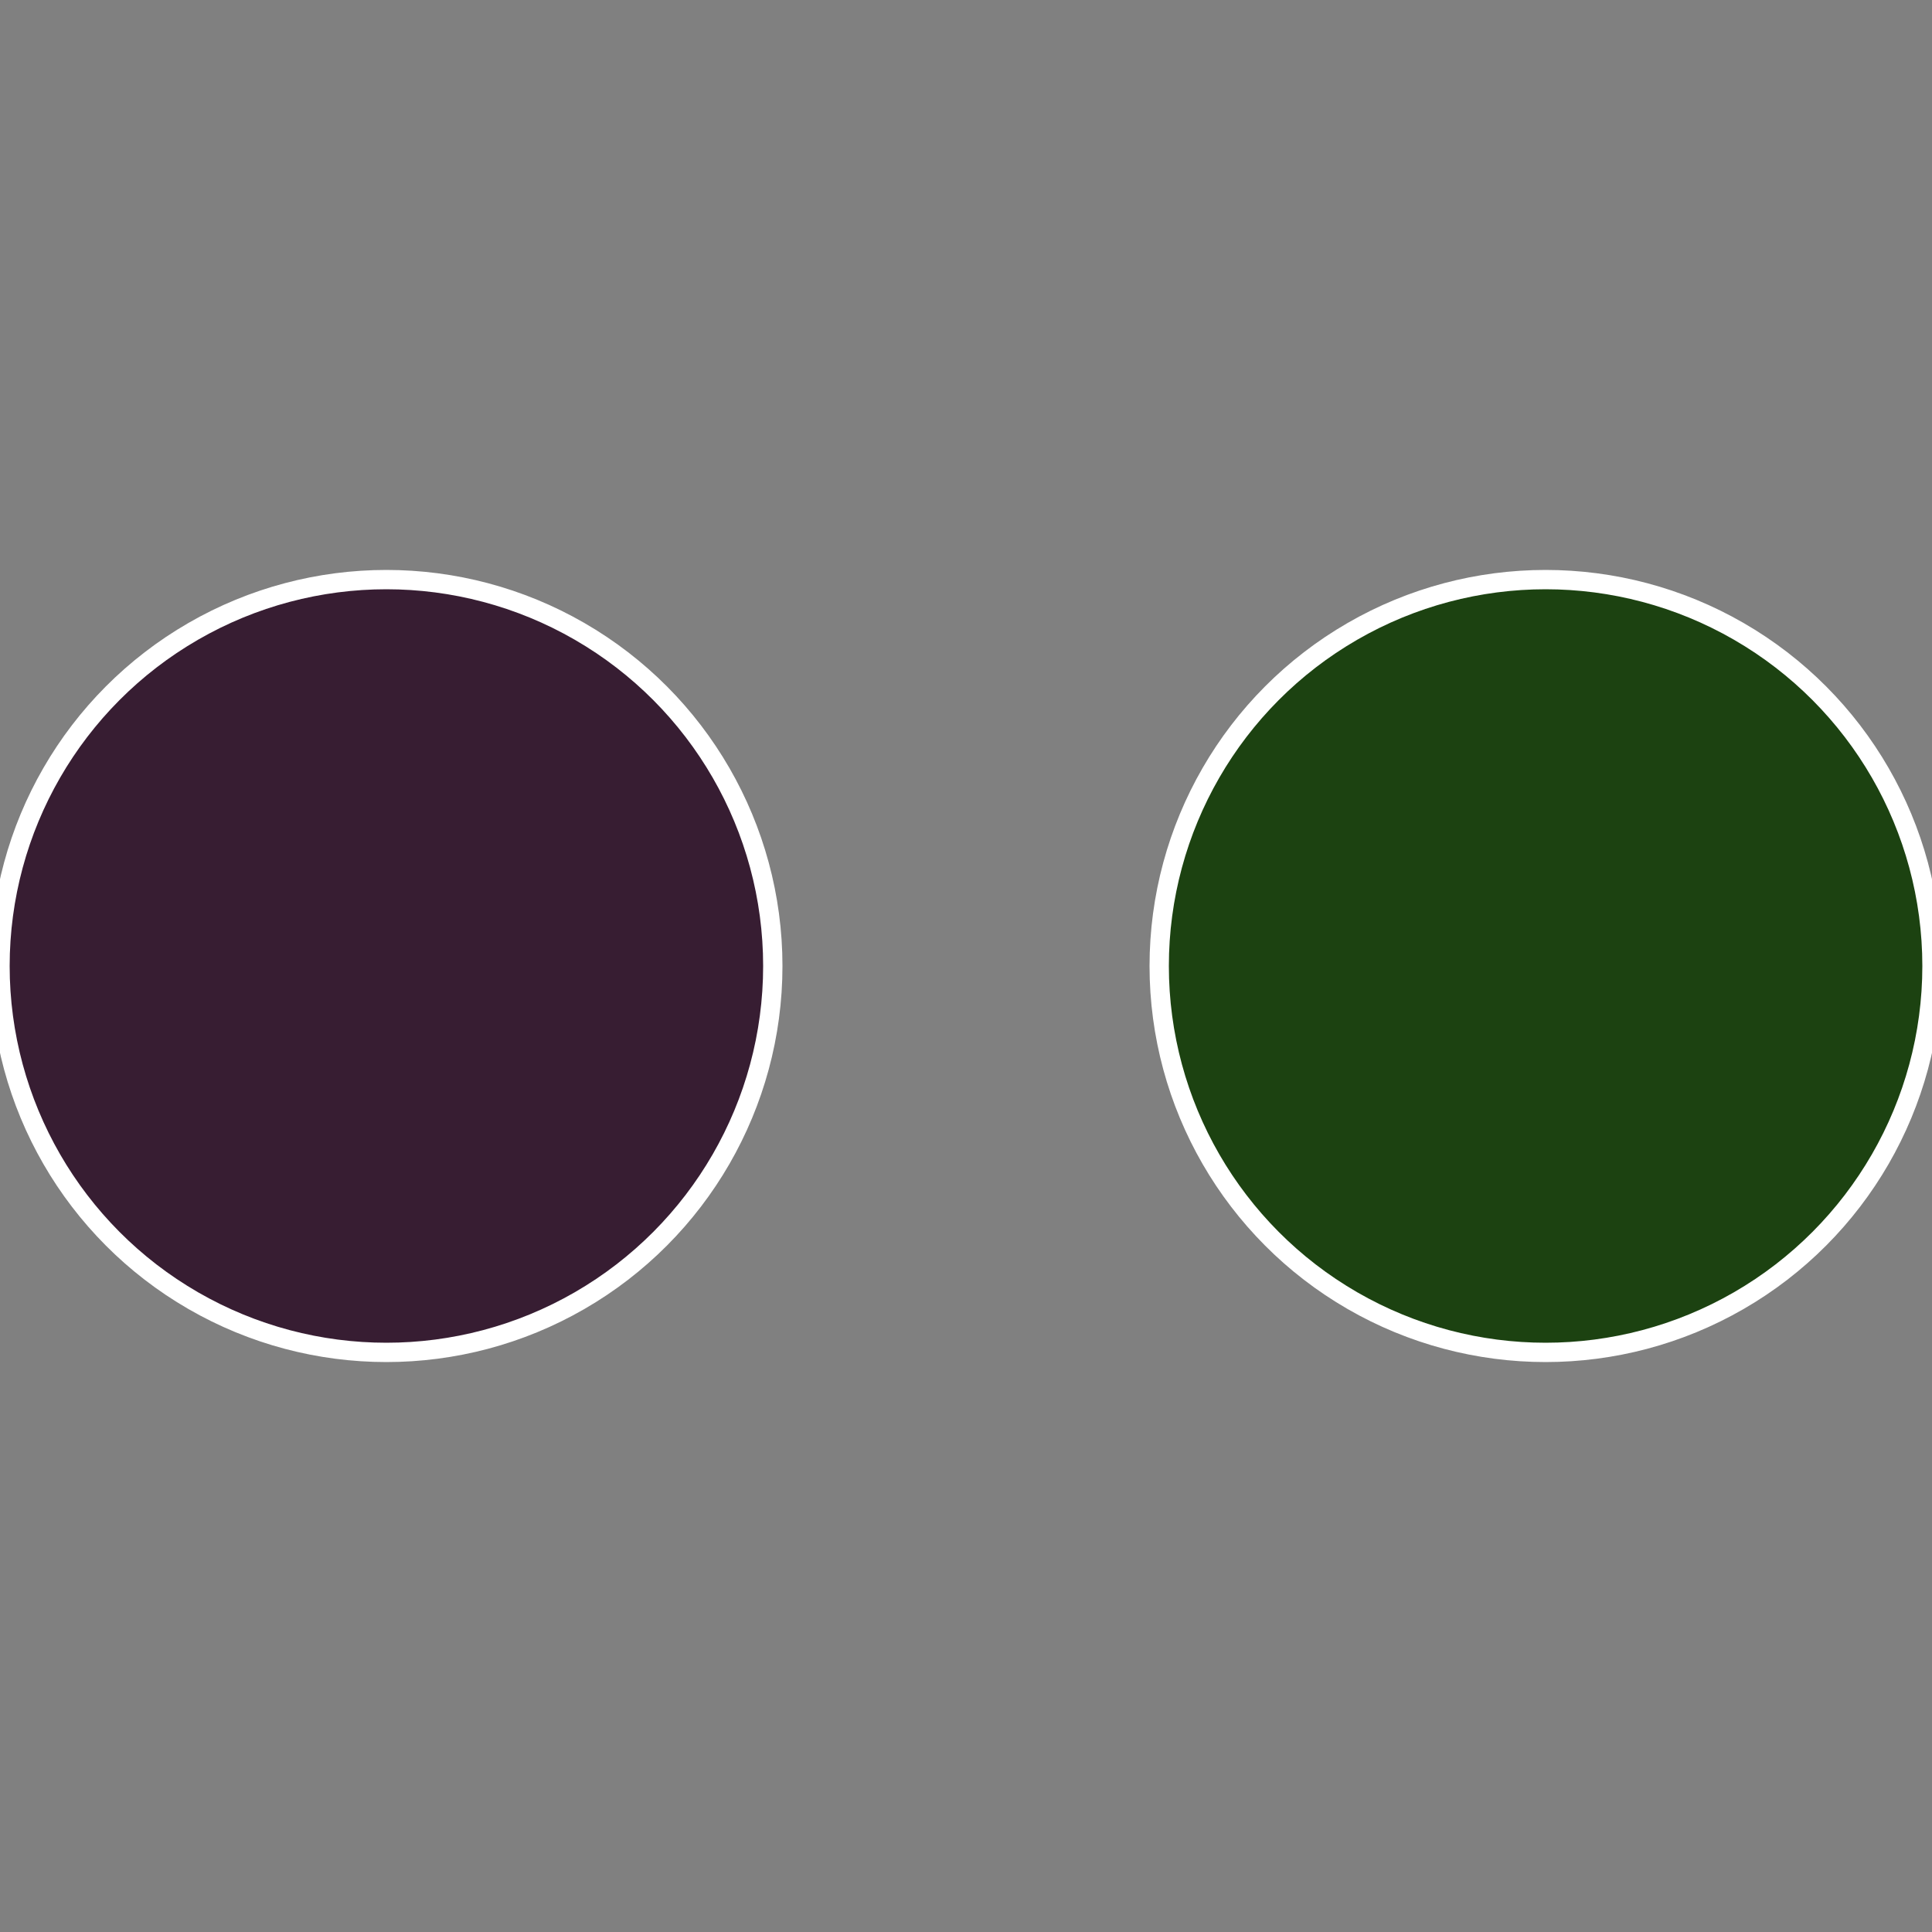<?xml version="1.0" standalone="no"?>
<svg width="500" height="500" viewBox="-1 -1 2 2" xmlns="http://www.w3.org/2000/svg">
 
                <rect x="-1" y="-1" width="2" height="2" fill="#808080" stroke="none"/>
 
                <circle cx="0.6" cy="0" r="0.4" fill="#1c4211d3" stroke="#fff" stroke-width="1%" />
             
                <circle cx="-0.6" cy="7.3478807948841E-17" r="0.4" fill="#371d321" stroke="#fff" stroke-width="1%" />
            </svg>
